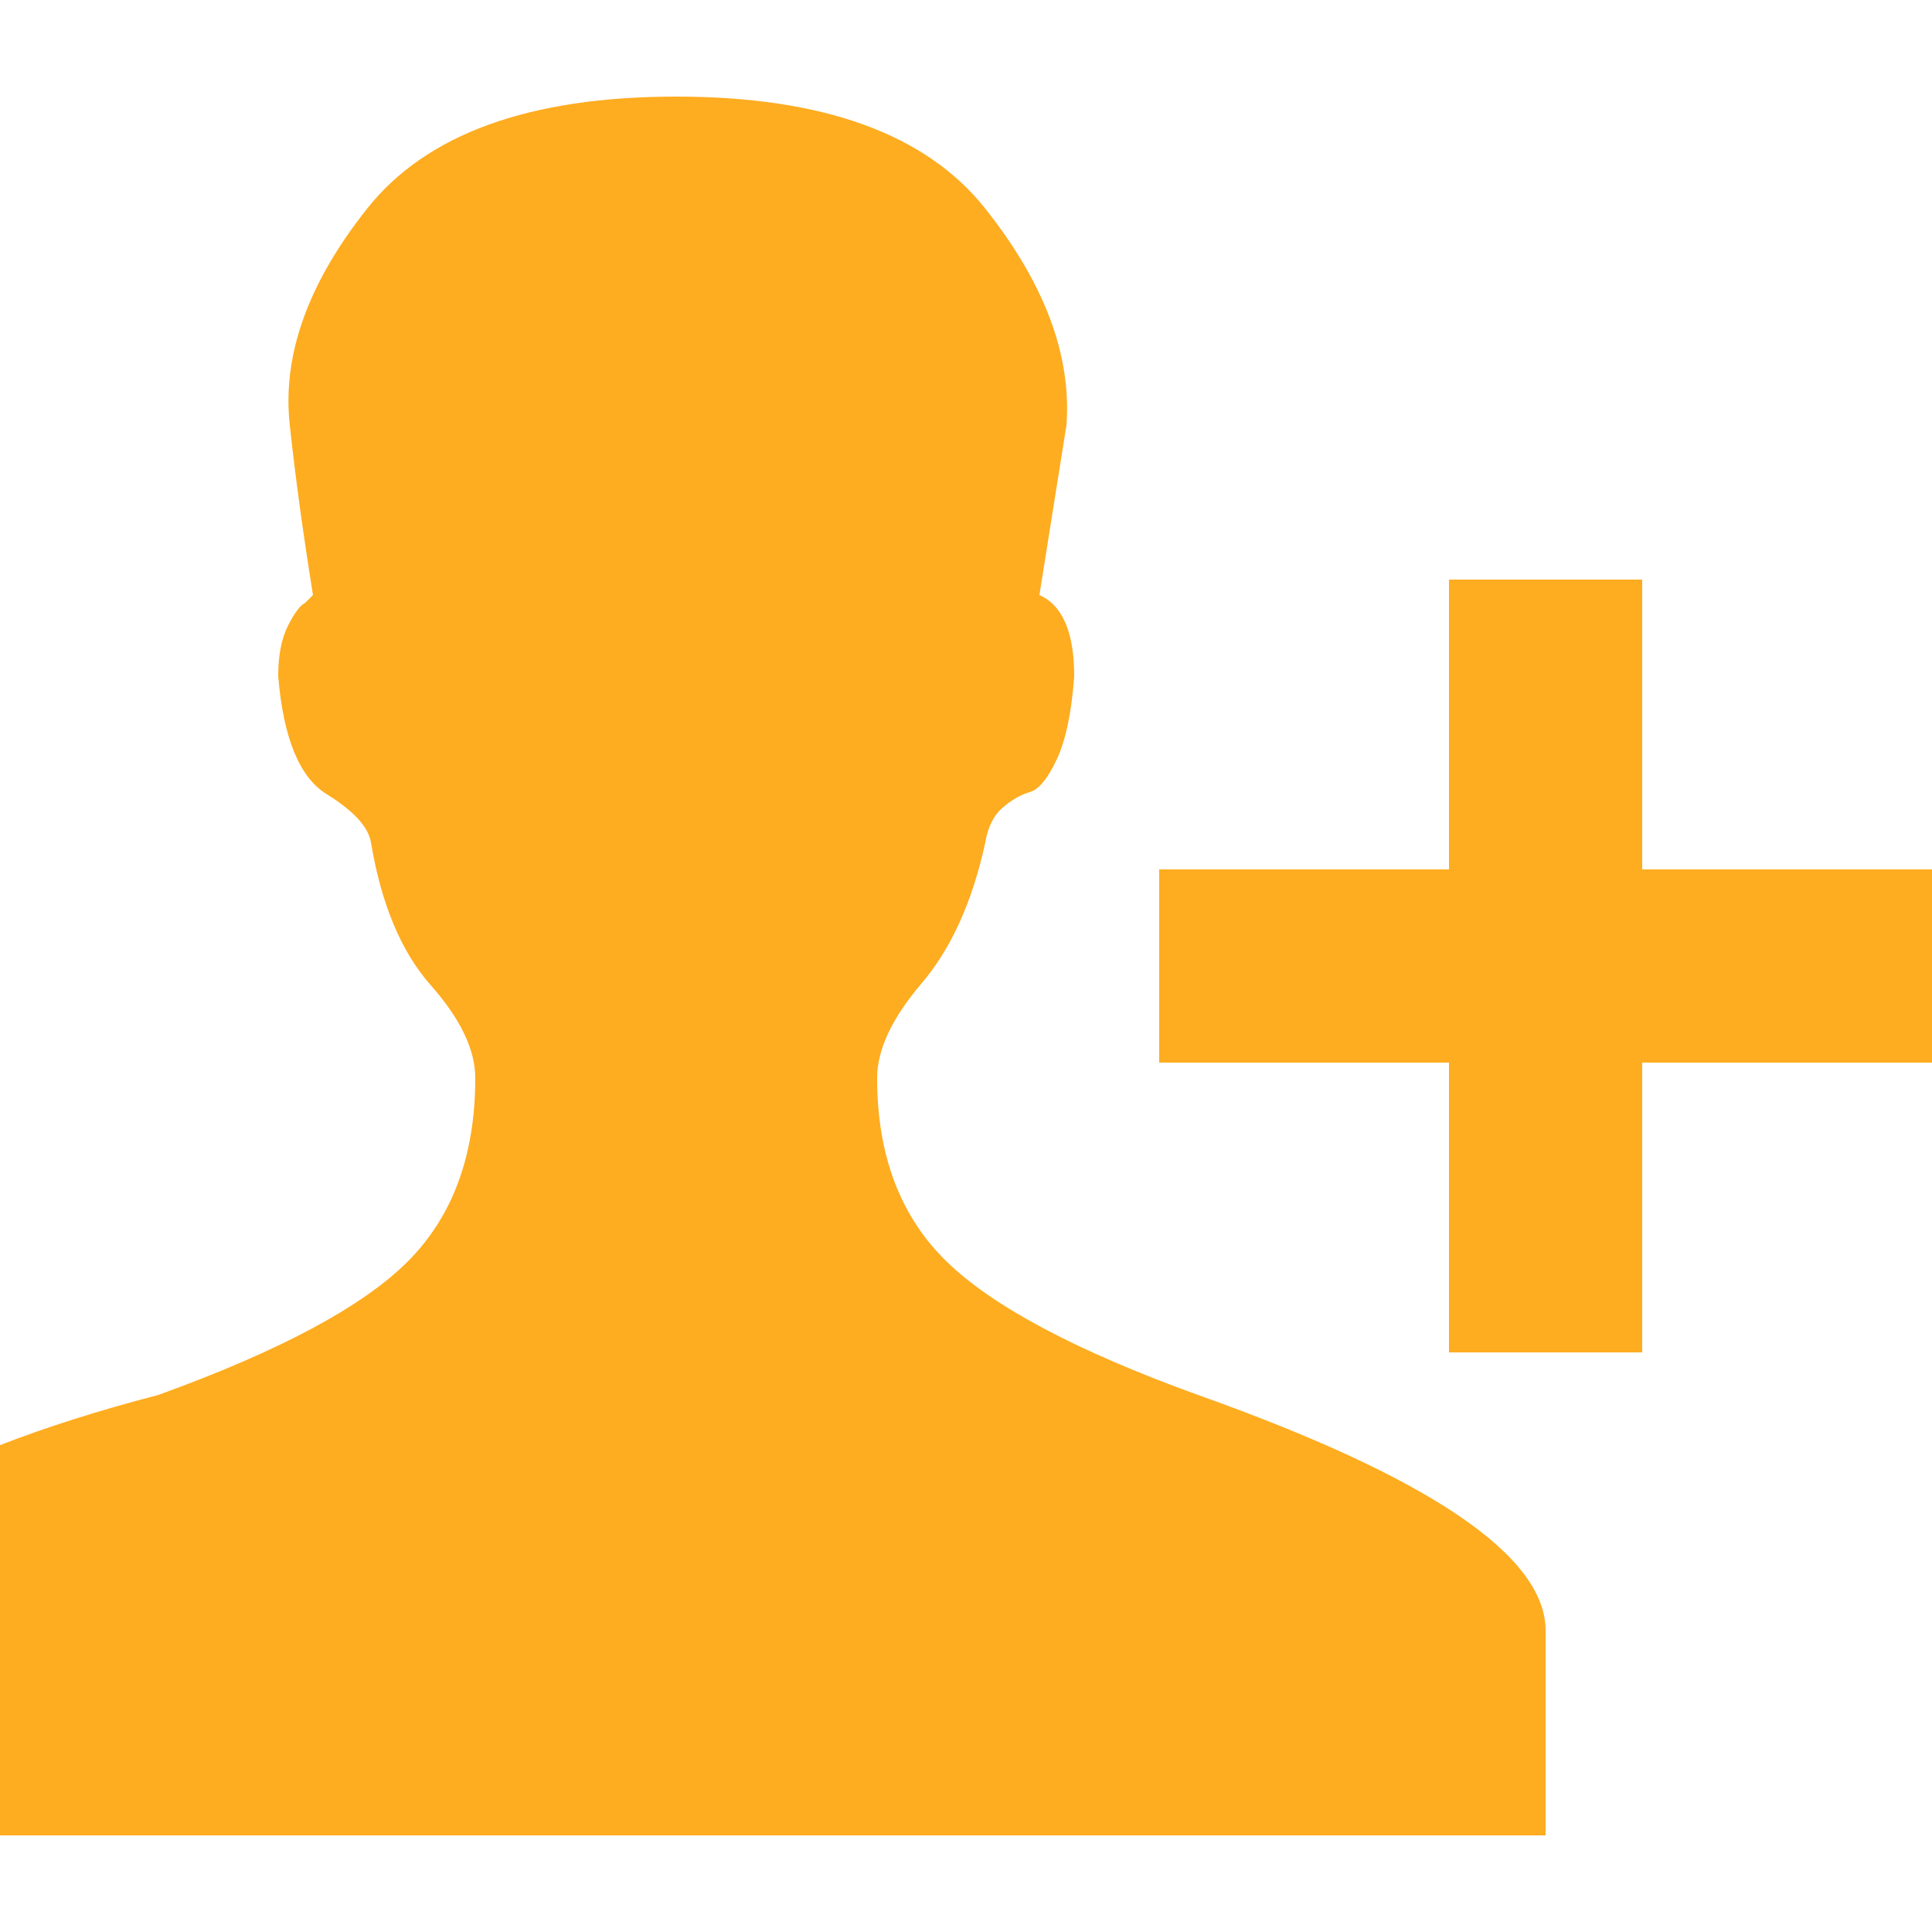 <?xml version="1.0" ?><svg version="1.1" xmlns="http://www.w3.org/2000/svg" width="250" height="250" viewBox="0 0 32 32">
<path style="fill:#feac20" d="M19.84 23.104q5.76 2.048 5.76 3.904v3.392h-25.6v-6.464q1.152-0.448 2.624-0.832 3.008-1.088 4.128-2.208t1.12-3.040q0-0.704-0.736-1.536t-0.992-2.368q-0.064-0.384-0.736-0.8t-0.8-1.952q0-0.512 0.16-0.832t0.288-0.384l0.128-0.128q-0.256-1.6-0.384-2.816-0.192-1.728 1.28-3.584t5.12-1.856 5.12 1.856 1.344 3.584l-0.448 2.816q0.576 0.256 0.576 1.344-0.064 0.896-0.288 1.376t-0.448 0.544-0.448 0.256-0.288 0.576q-0.32 1.472-1.056 2.336t-0.736 1.568q0 1.92 1.152 3.040t4.16 2.208zM27.2 14.4h4.8v3.2h-4.8v4.8h-3.2v-4.8h-4.8v-3.2h4.8v-4.8h3.2v4.8z"></path>
</svg>